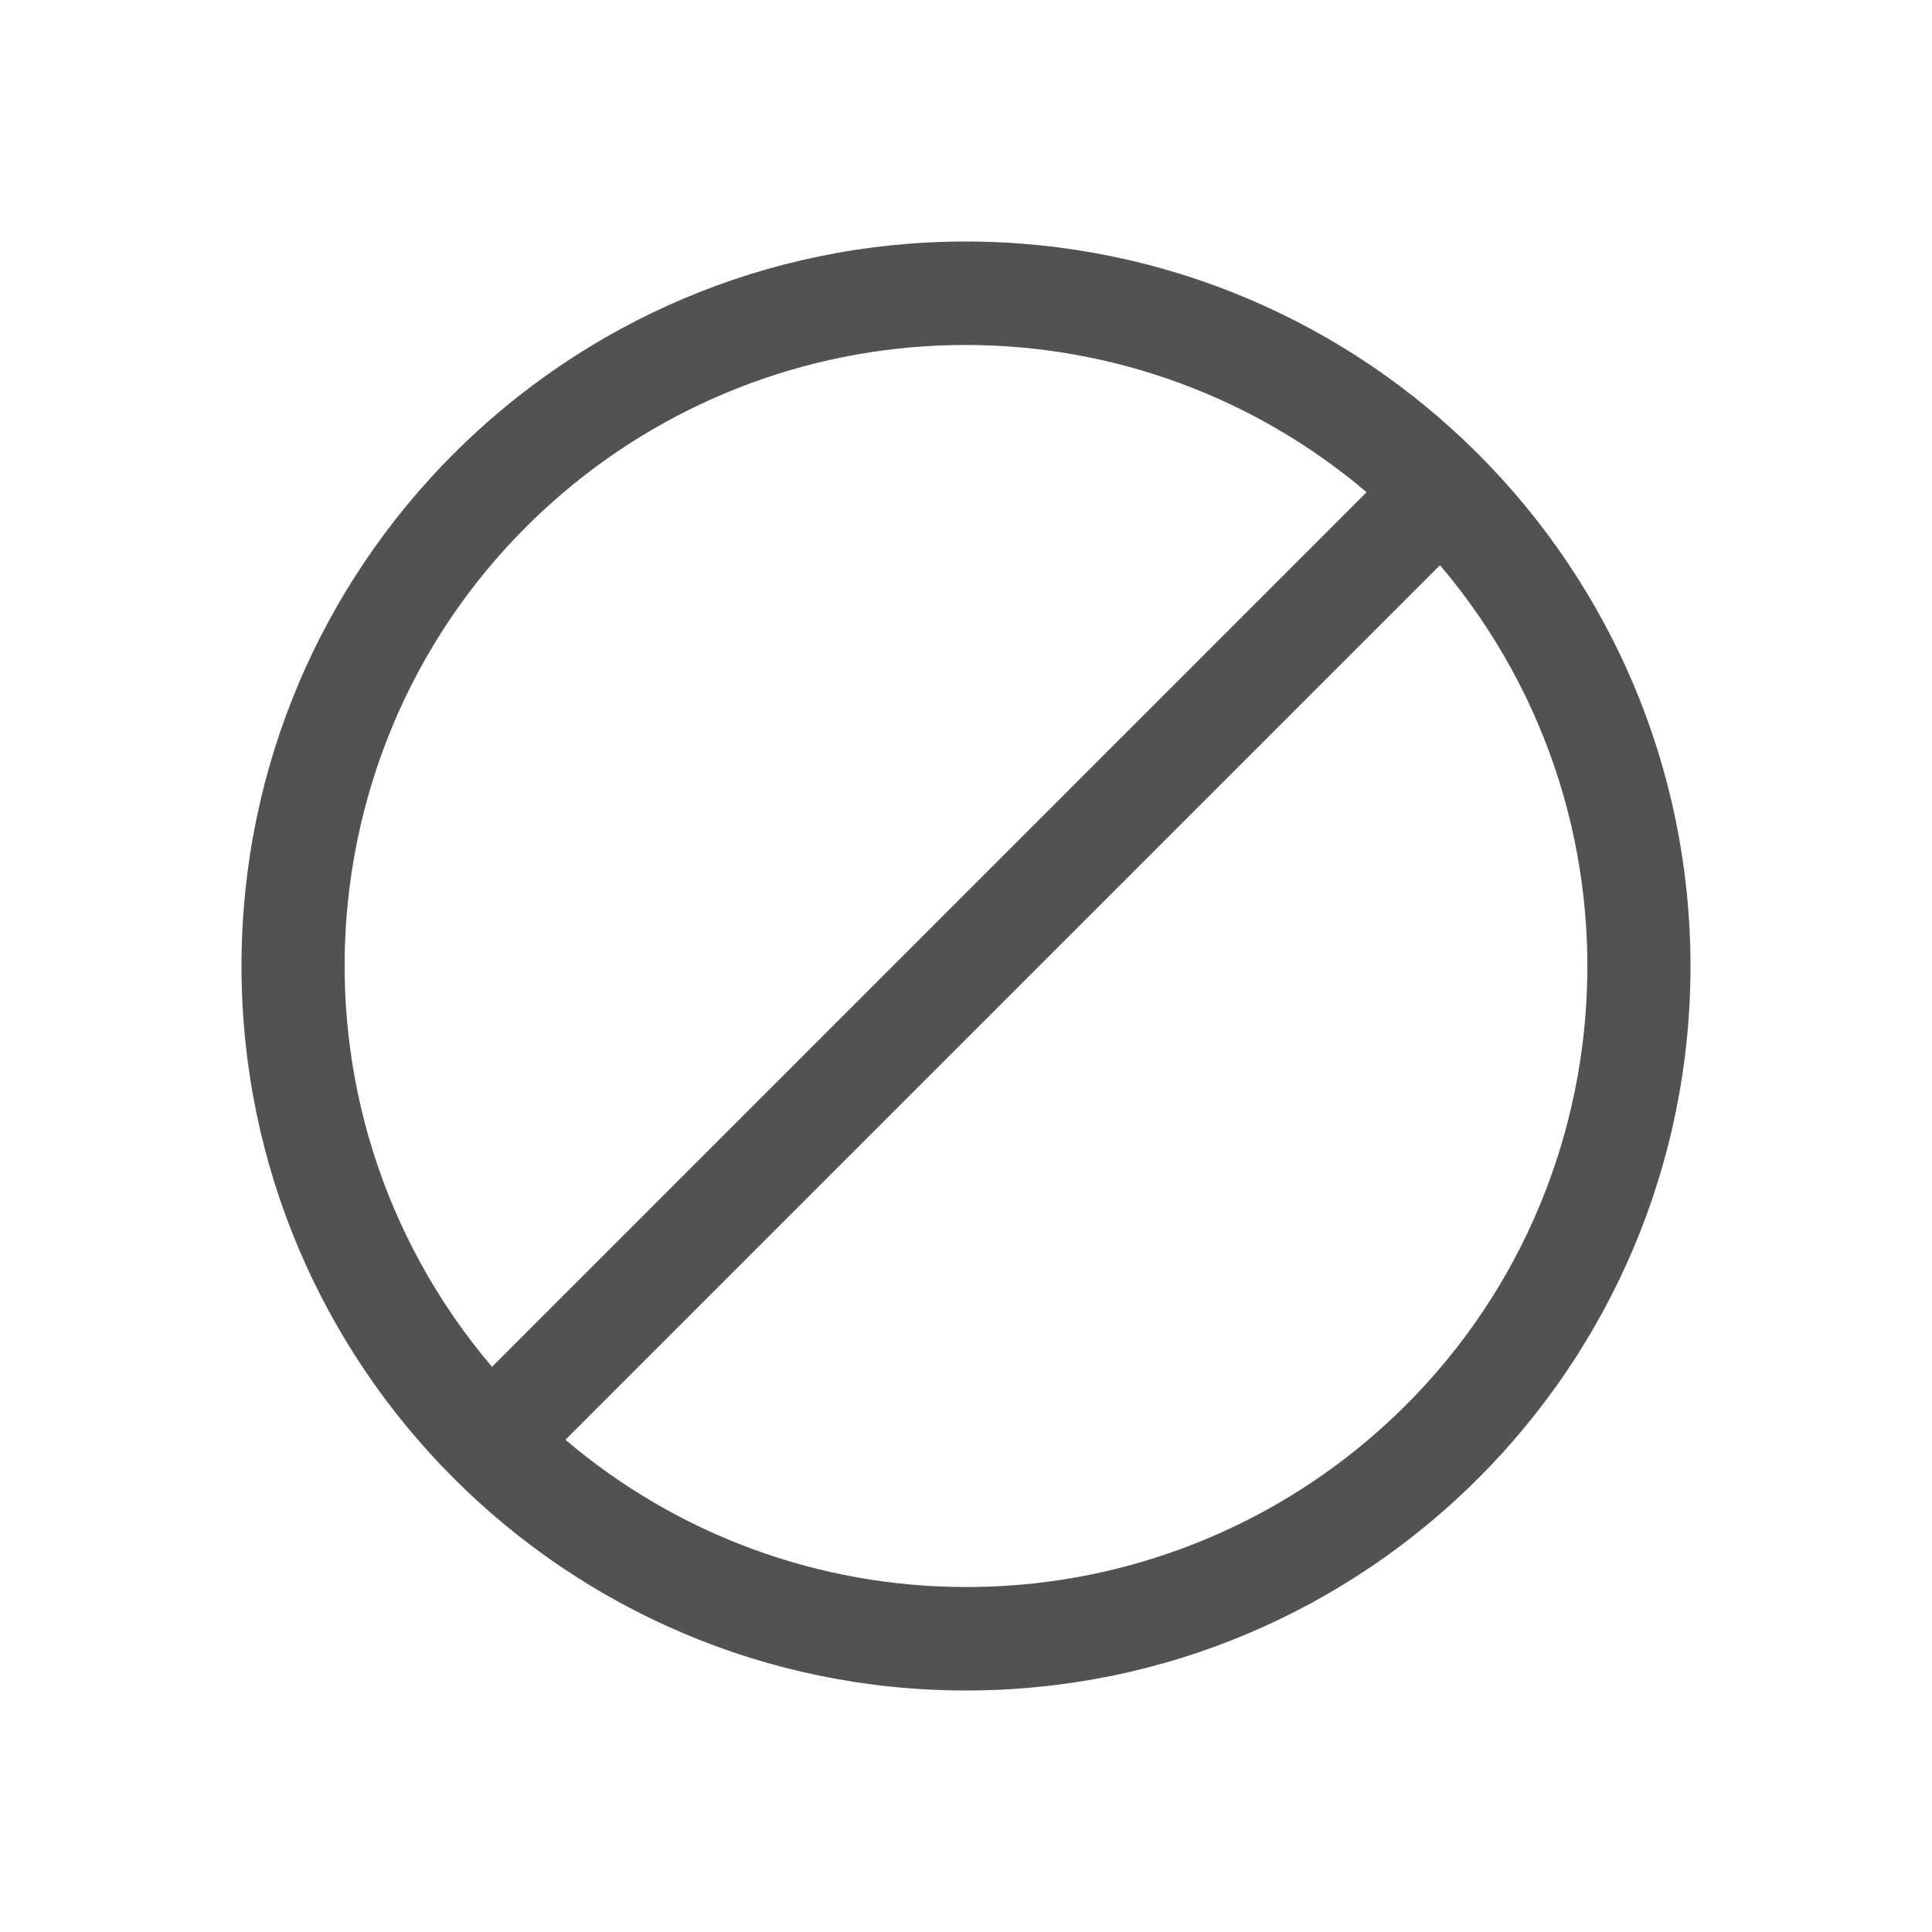 <svg width="32" height="32" viewBox="0 0 32 32" fill="none" xmlns="http://www.w3.org/2000/svg">
<path d="M16 4C9.373 4 4 9.373 4 16C4 22.627 9.373 28 16 28C22.627 28 28 22.627 28 16C27.993 9.376 22.625 4.007 16 4ZM9.335 8.155C11.196 6.576 13.559 5.71 16 5.714C18.431 5.714 20.783 6.578 22.635 8.153L8.149 22.639C4.477 18.312 5.008 11.827 9.335 8.155ZM22.665 23.845C20.804 25.424 18.441 26.29 16 26.286C13.569 26.287 11.217 25.422 9.365 23.847L23.851 9.361C27.523 13.688 26.992 20.173 22.665 23.845Z" fill="#525252"/>
</svg>
